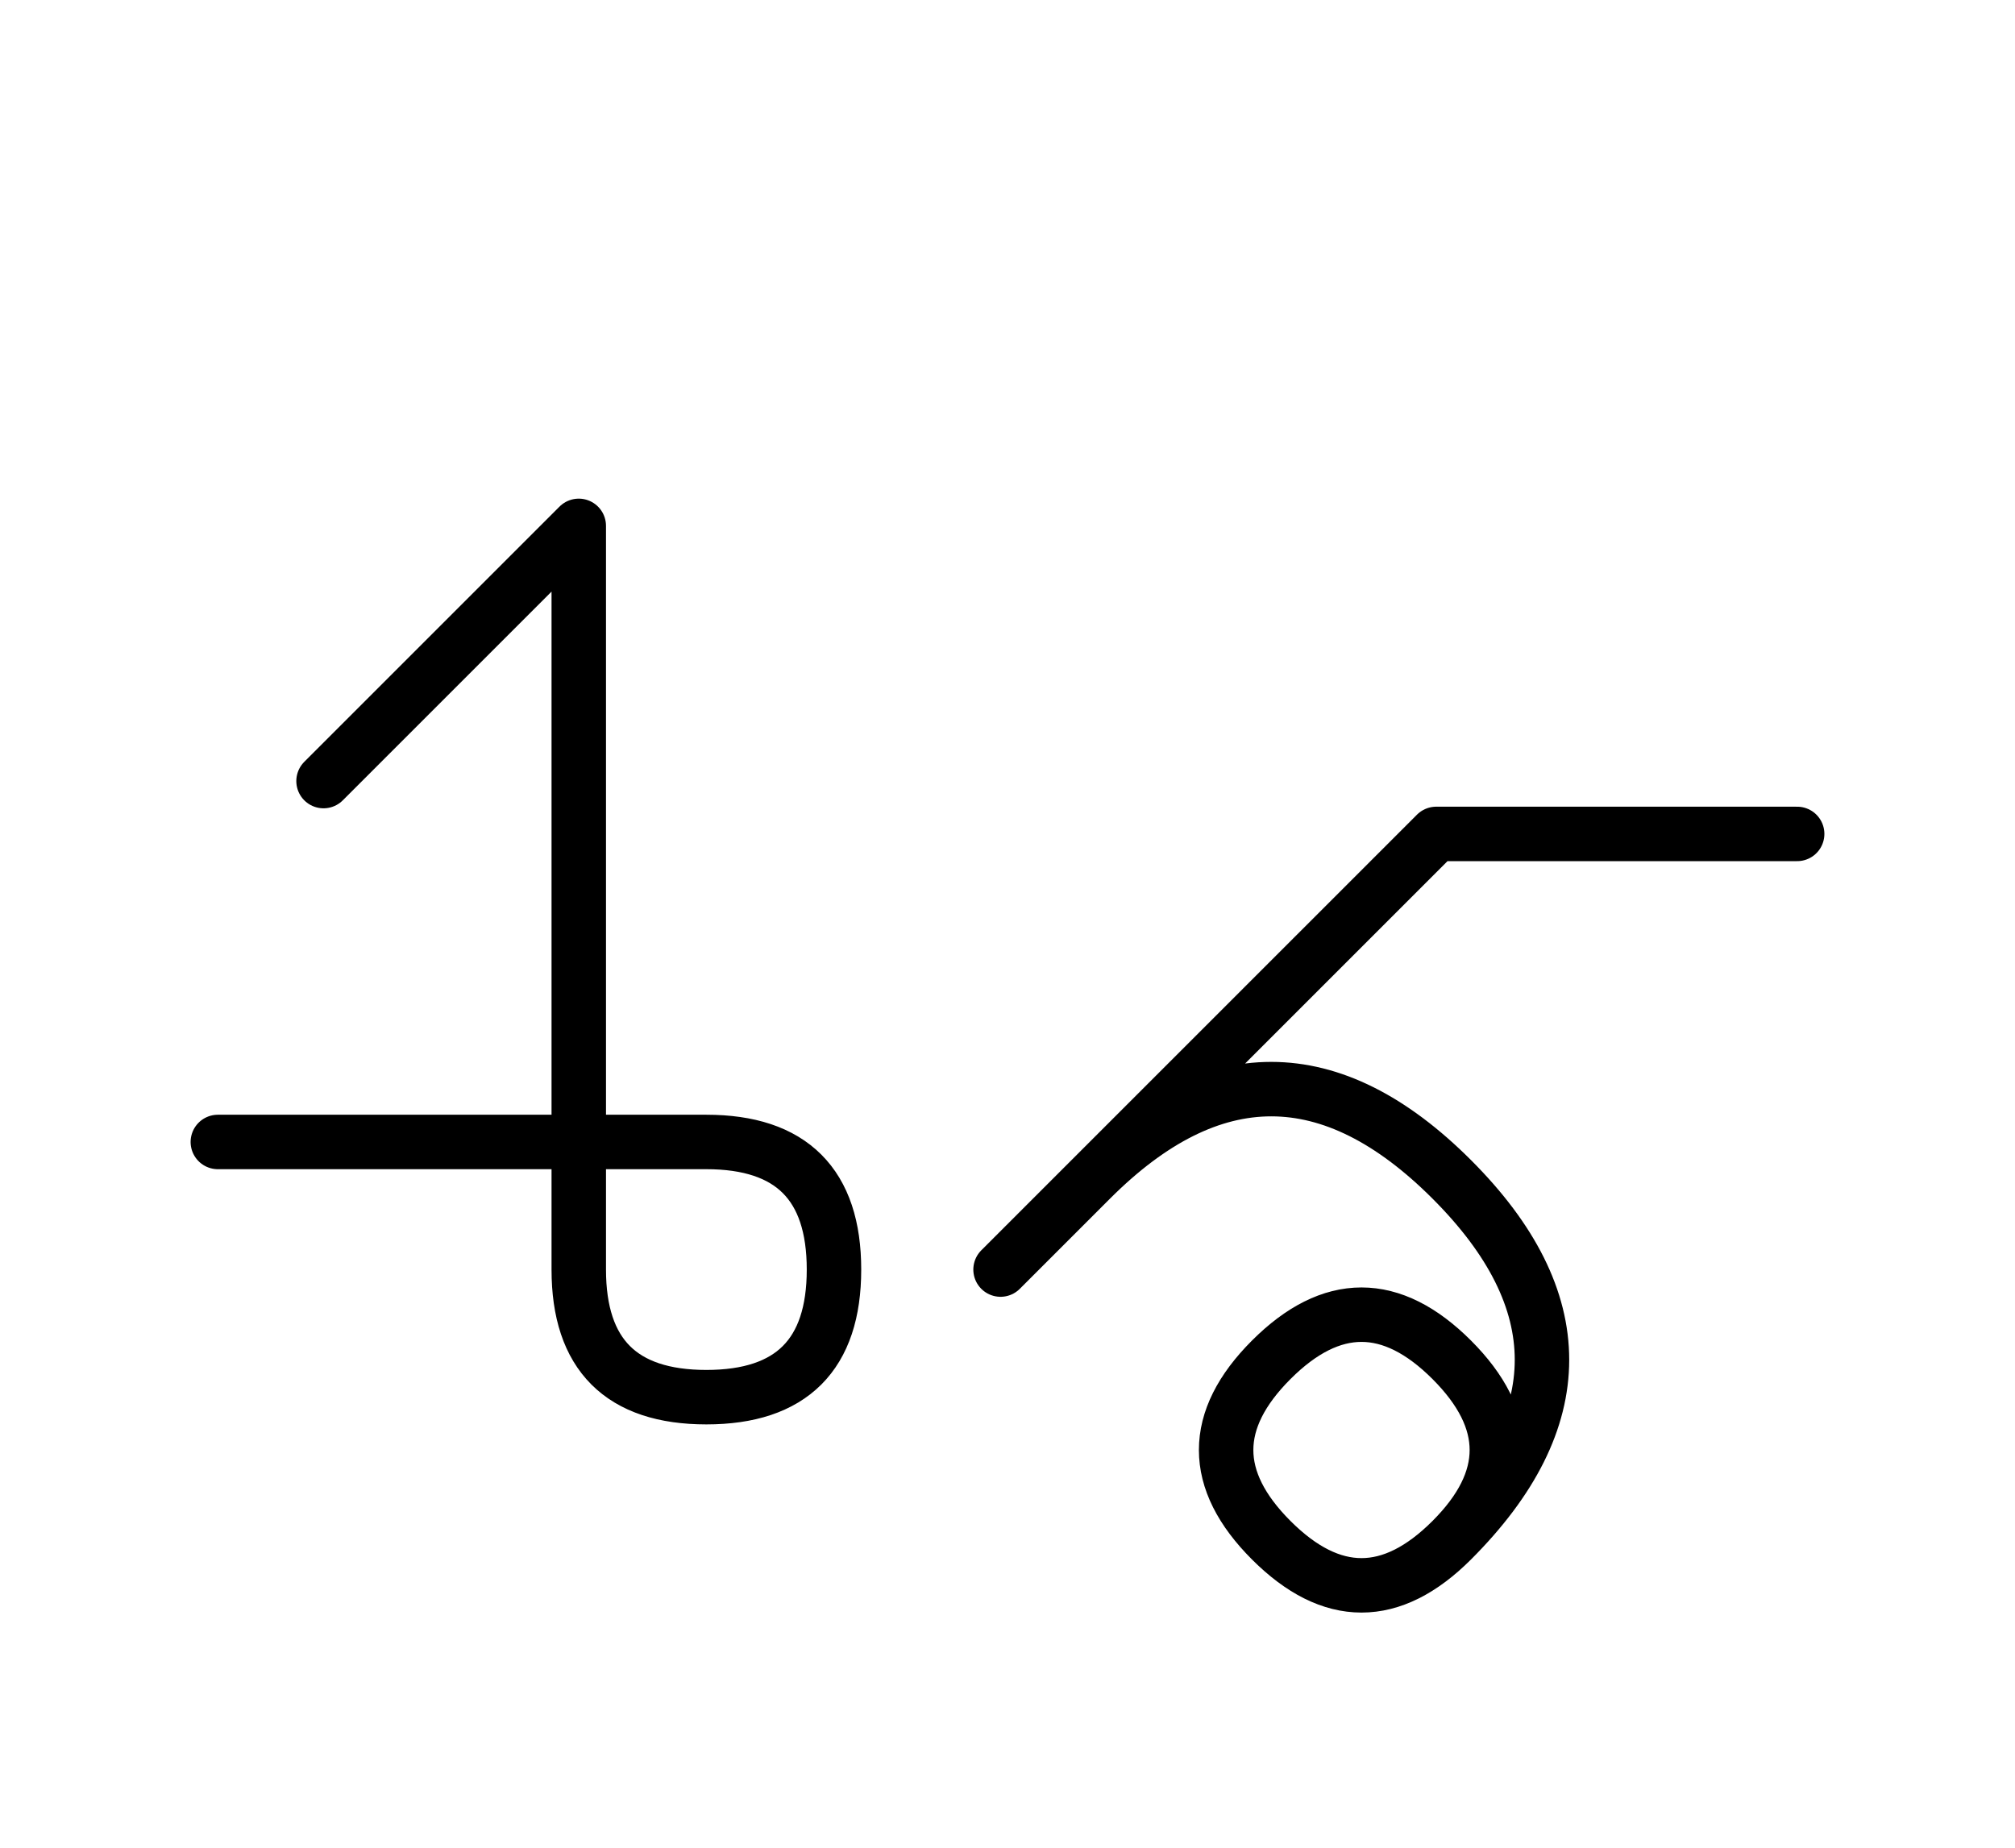 <?xml version="1.0" encoding="UTF-8"?>
<svg xmlns="http://www.w3.org/2000/svg" xmlns:xlink="http://www.w3.org/1999/xlink"
     width="46.249" height="42.426" viewBox="0 0 46.249 42.426">
<defs>
<path d="M30.036,22.071 L27.107,25.0 L32.965,19.142 L41.249,19.142 M30.036,22.071 L32.965,19.142 L22.965,29.142 M25.036,27.071 Q29.178,22.929,33.321,27.071 Q37.463,31.213,33.321,35.355 Q31.249,37.426,29.178,35.355 Q27.107,33.284,29.178,31.213 Q31.249,29.142,33.321,31.213 Q35.392,33.284,33.321,35.355 M13.284,22.071 L13.284,26.213 L13.284,12.071 L7.426,17.929 M13.284,22.071 L13.284,17.929 L13.284,29.142 Q13.284,32.071,16.213,32.071 Q19.142,32.071,19.142,29.142 Q19.142,26.213,16.213,26.213 L5.0,26.213" stroke="black" fill="none" stroke-width="1.25" stroke-linecap="round" stroke-linejoin="round" id="d0" />
</defs>
<use xlink:href="#d0" x="0" y="0" />
</svg>